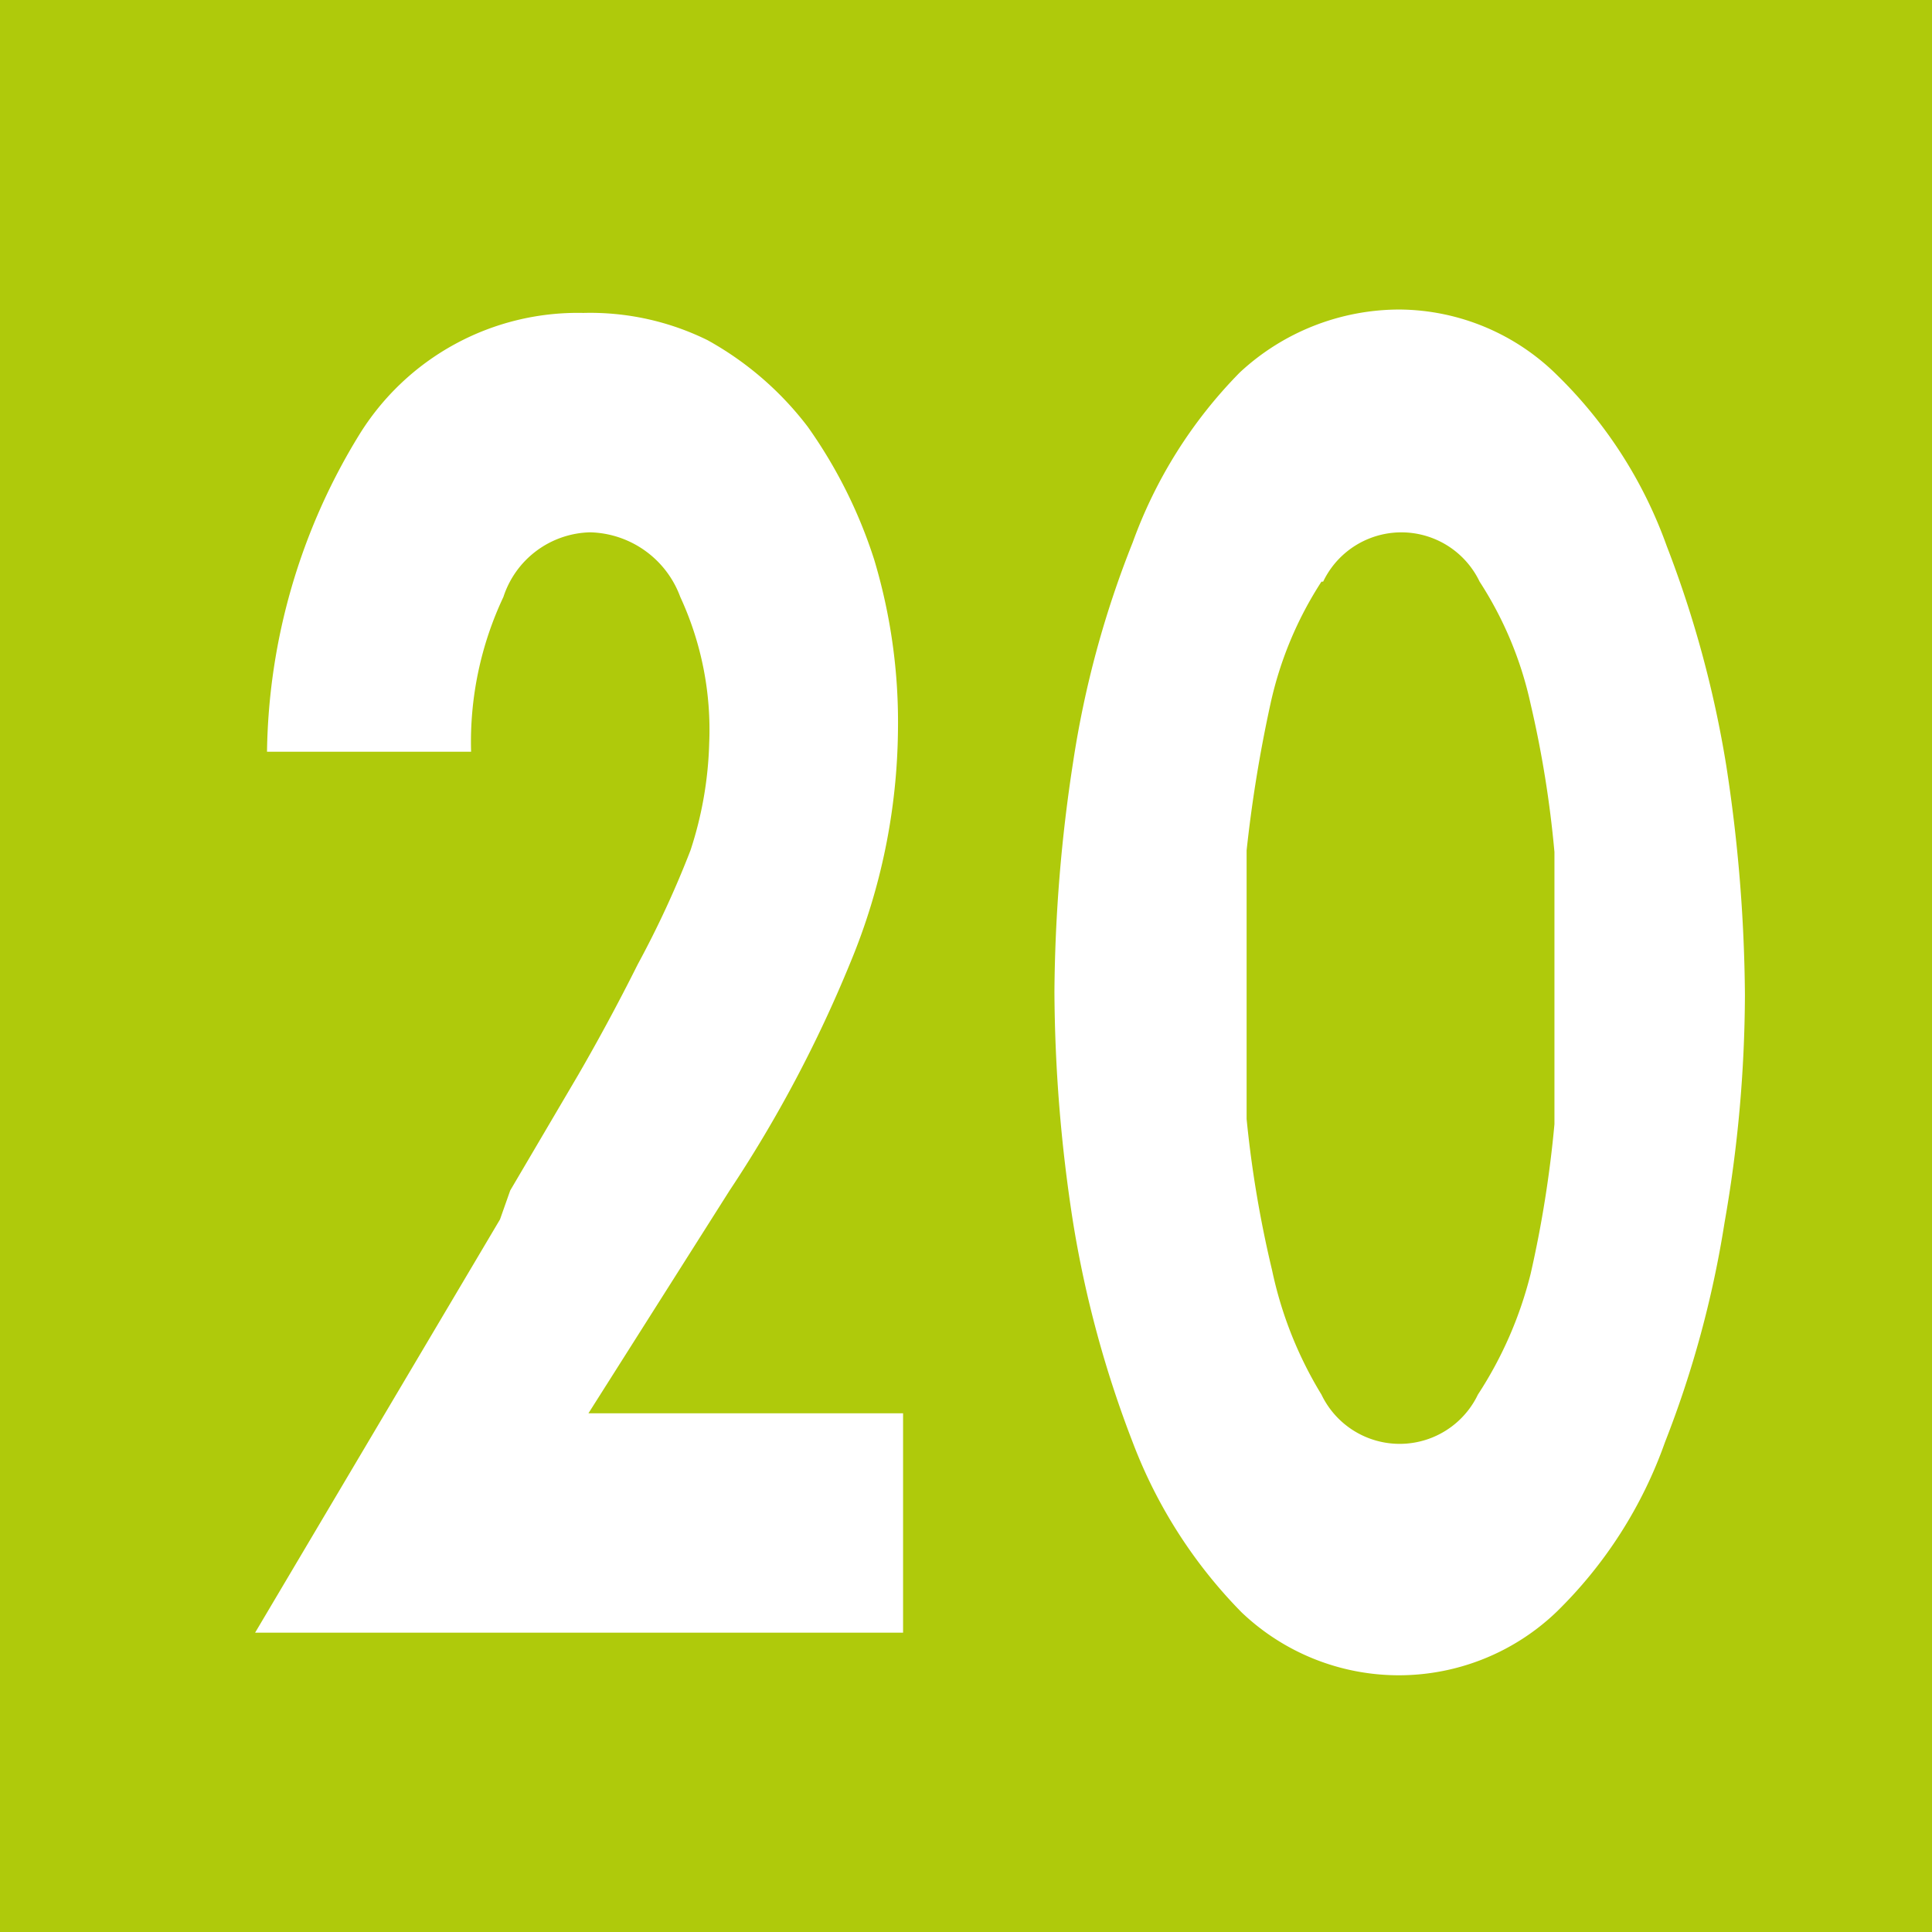 <svg id="Calque_1" data-name="Calque 1" xmlns="http://www.w3.org/2000/svg" viewBox="0 0 11.36 11.36"><defs><style>.cls-1{fill:#afca0b;}.cls-2{fill:#fff;}</style></defs><rect class="cls-1" width="11.36" height="11.36"/><path class="cls-2" d="M5.31,8.31V9.6H1.5L2.94,7.17,3,7l.4-.68c.11-.19.23-.41.35-.65A5.79,5.79,0,0,0,4.06,5a2.2,2.2,0,0,0,.11-.63A1.86,1.86,0,0,0,4,3.51a.58.58,0,0,0-.53-.38.55.55,0,0,0-.51.38,2,2,0,0,0-.19.91H1.57a3.65,3.65,0,0,1,.54-1.86,1.51,1.51,0,0,1,1.32-.72A1.56,1.56,0,0,1,4.16,2a1.89,1.89,0,0,1,.59.51,2.85,2.85,0,0,1,.39.78,3.32,3.32,0,0,1,.14,1A3.65,3.65,0,0,1,5,5.66,7.64,7.64,0,0,1,4.29,7L3.46,8.31Z"/><path class="cls-2" d="M9.16,2.21a2.65,2.65,0,0,1,.64,1,6.42,6.42,0,0,1,.35,1.29,9.2,9.2,0,0,1,.11,1.35,7.85,7.85,0,0,1-.12,1.34,6.14,6.14,0,0,1-.35,1.29,2.61,2.61,0,0,1-.64,1,1.34,1.34,0,0,1-1.85,0,2.88,2.88,0,0,1-.64-1,6.42,6.42,0,0,1-.35-1.29A9,9,0,0,1,6.2,5.83a9.2,9.2,0,0,1,.11-1.35,5.82,5.82,0,0,1,.35-1.29,2.76,2.76,0,0,1,.63-1,1.38,1.38,0,0,1,.94-.37A1.33,1.33,0,0,1,9.16,2.21ZM7.77,3.42a2.17,2.17,0,0,0-.3.72A8.08,8.08,0,0,0,7.33,5c0,.3,0,.56,0,.79s0,.49,0,.79a6.61,6.61,0,0,0,.15.89,2.32,2.32,0,0,0,.29.73.51.51,0,0,0,.92,0A2.32,2.32,0,0,0,9,7.49a6.71,6.71,0,0,0,.14-.88c0-.3,0-.57,0-.8s0-.5,0-.8A6.31,6.31,0,0,0,9,4.14a2.17,2.17,0,0,0-.3-.72.51.51,0,0,0-.92,0Z"/></svg>